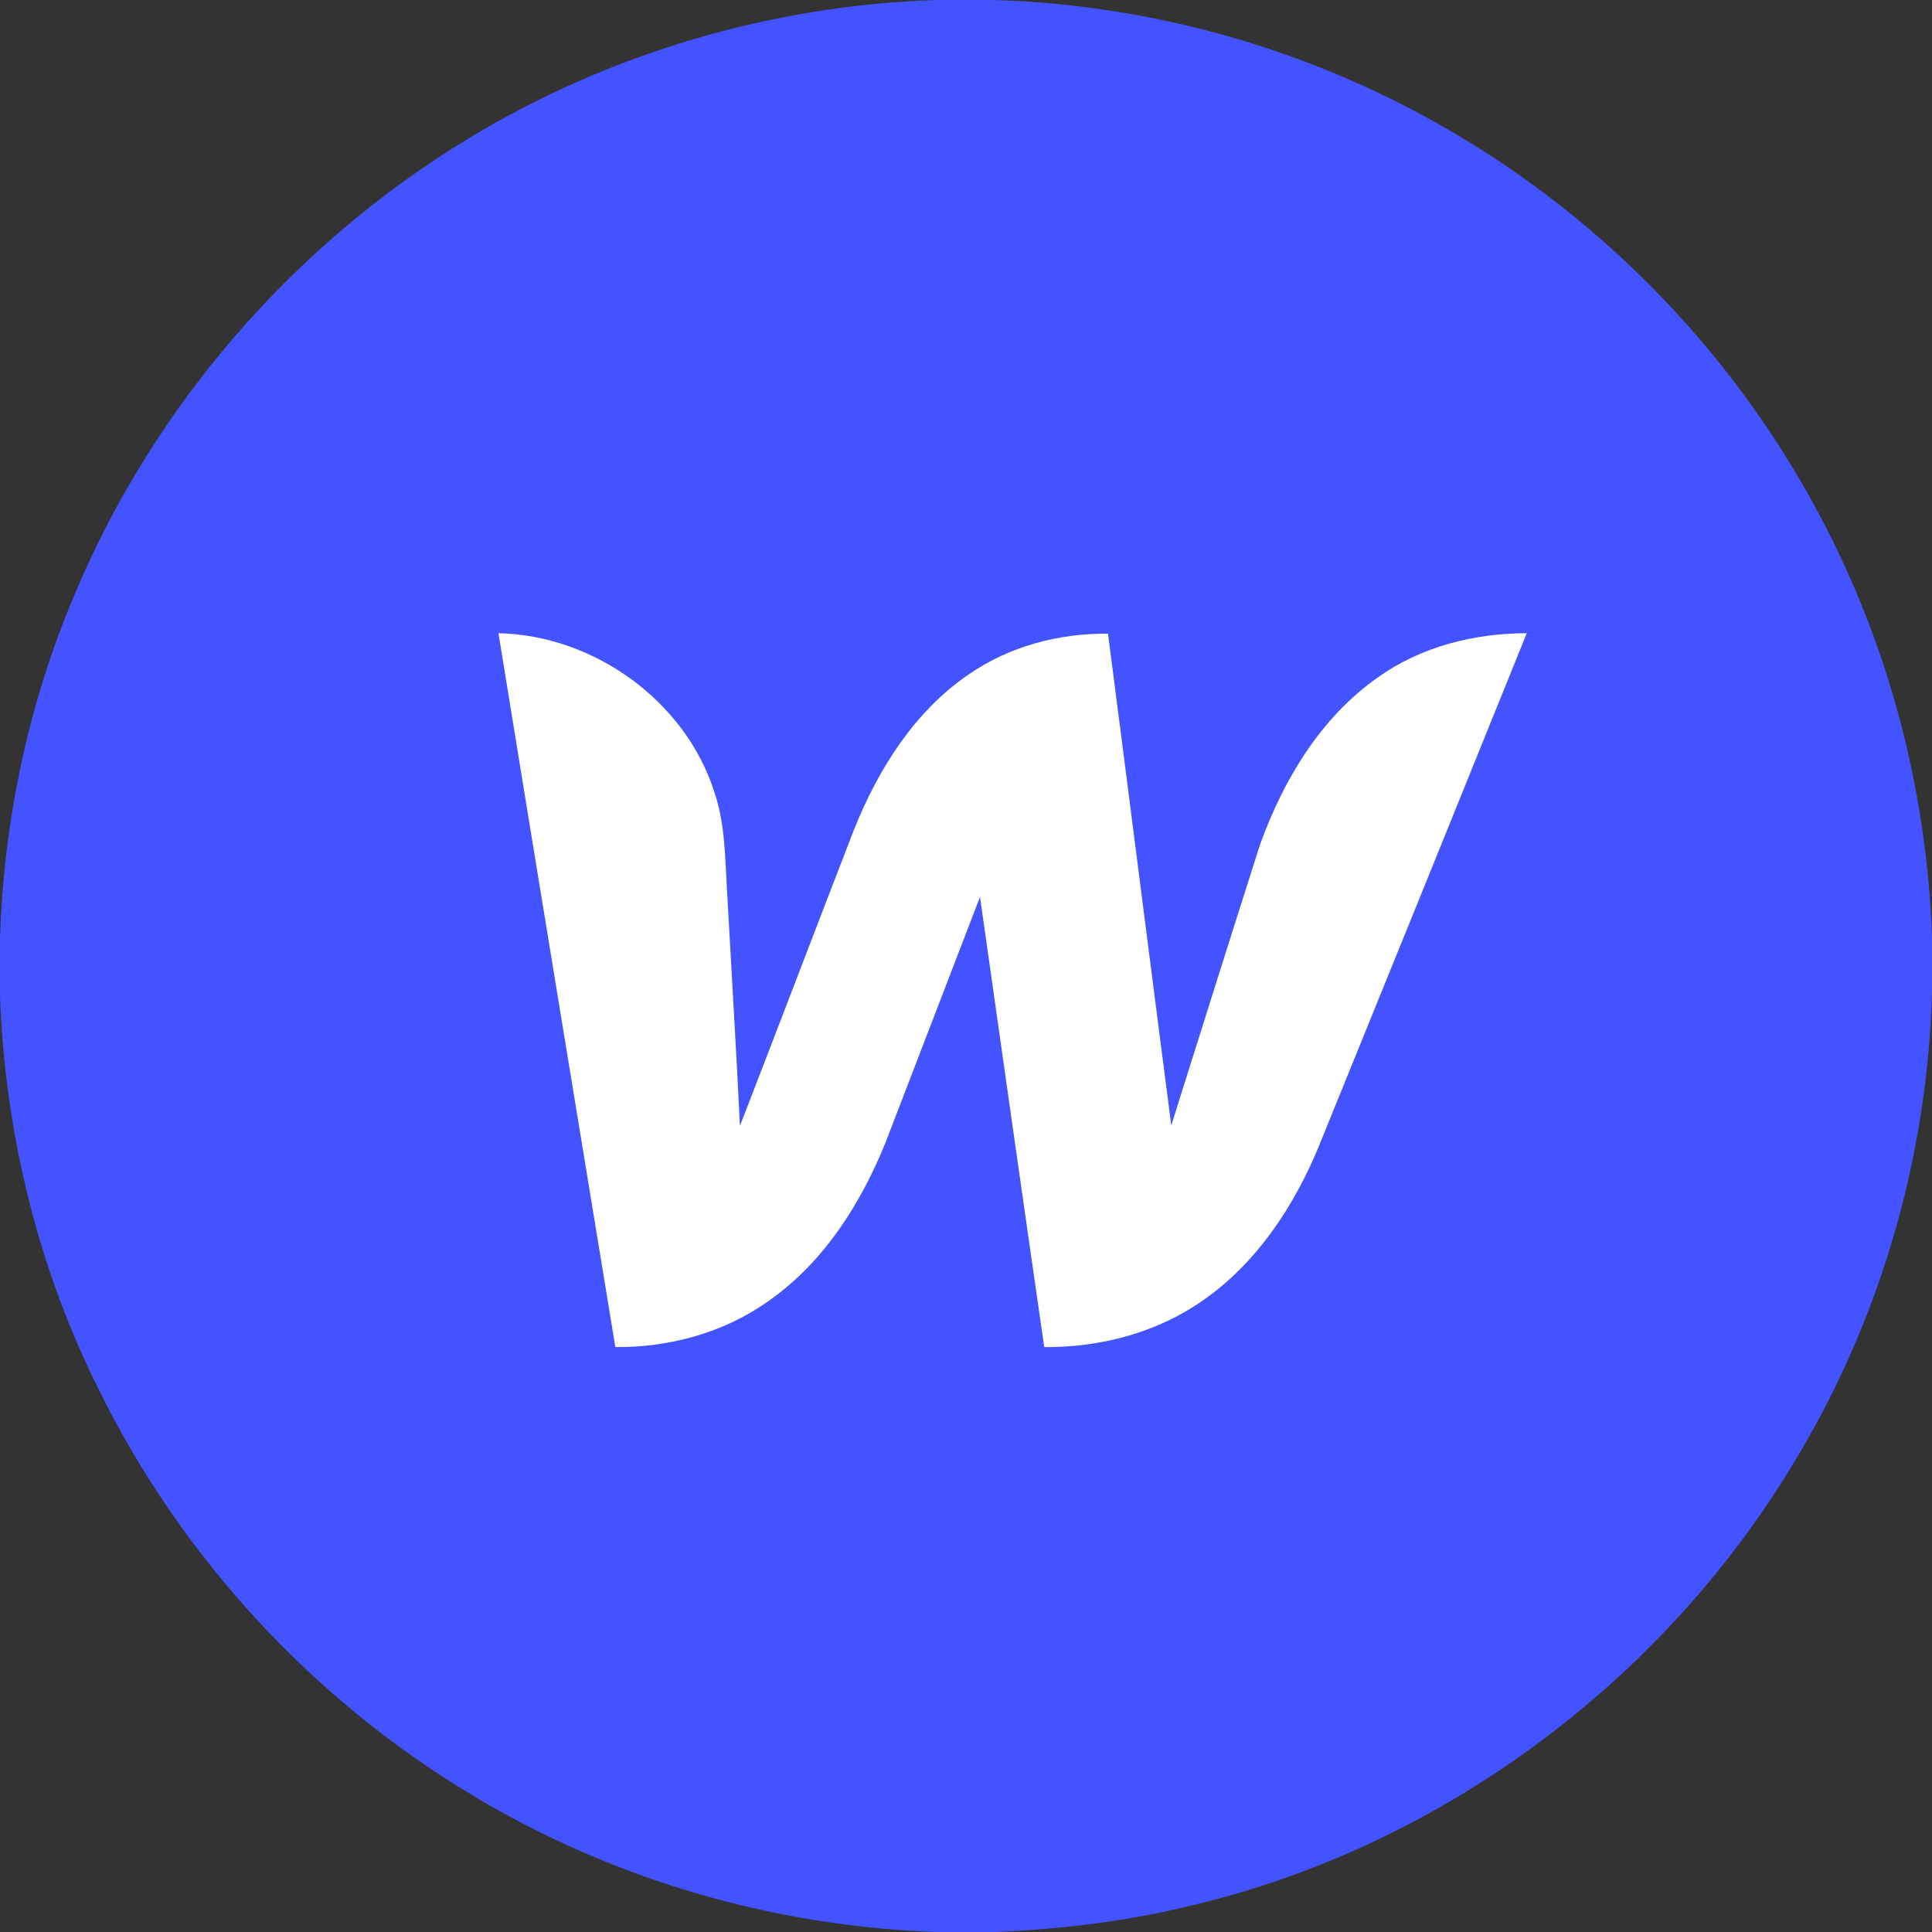 <?xml version="1.0" encoding="UTF-8"?> <svg xmlns="http://www.w3.org/2000/svg" width="240" height="240" viewBox="0 0 240 240" fill="none"><rect x="0" y="0" width="240" height="240" fill="#333333" stroke="none"/> <g clip-path="url(#clip0_6_15)"> <g clip-path="url(#clip1_6_15)"> <path fill-rule="evenodd" clip-rule="evenodd" d="M116.34 0H123.48C143.58 0.6 163.5 6.36 180.78 16.62C200.94 28.5 217.5 46.38 227.76 67.38C235.26 82.56 239.4 99.42 240 116.34V123.18C239.46 143.94 233.4 164.58 222.48 182.28C206.16 209.1 179.04 229.2 148.56 236.58C140.4 238.62 132.06 239.64 123.66 240H116.52C96.12 239.34 75.96 233.46 58.5 222.9C38.82 211.08 22.62 193.5 12.42 172.92C4.74 157.68 0.6 140.7 0 123.66V116.46C0.48 101.88 3.54 87.36 9.24 73.92C19.02 50.52 36.42 30.42 58.08 17.28C75.6 6.6 95.88 0.66 116.34 0Z" fill="#4353FF"></path> <path fill-rule="evenodd" clip-rule="evenodd" d="M61.92 78.66C73.74 78.9 85.14 87.06 88.74 98.4C90.06 102.24 90.06 106.38 90.3 110.4C90.84 120.24 91.44 130.02 91.92 139.86C96.66 127.62 101.34 115.32 106.08 103.08C109.08 95.58 113.58 88.38 120.36 83.76C125.4 80.28 131.52 78.66 137.64 78.72C140.28 99.06 142.86 119.46 145.5 139.8C149.16 128.16 152.82 116.52 156.54 104.88C159.42 96.9 164.04 89.16 171.12 84.18C176.46 80.34 183.12 78.66 189.66 78.66C181.08 99.9 172.5 121.08 163.86 142.32C160.8 149.76 156.18 156.84 149.46 161.52C143.76 165.54 136.68 167.4 129.72 167.34C127.02 148.68 124.38 130.02 121.74 111.42C117.84 121.56 113.94 131.7 110.04 141.84C106.98 149.46 102.36 156.78 95.52 161.58C90 165.54 83.16 167.4 76.44 167.34C71.58 137.76 66.72 108.24 61.92 78.66Z" fill="white"></path> </g> </g> <defs> <clipPath id="clip0_6_15"> <rect width="60" height="60" fill="white" transform="scale(4)"></rect> </clipPath> <clipPath id="clip1_6_15"> <rect width="60" height="60" fill="white" transform="scale(4)"></rect> </clipPath> </defs> </svg> 